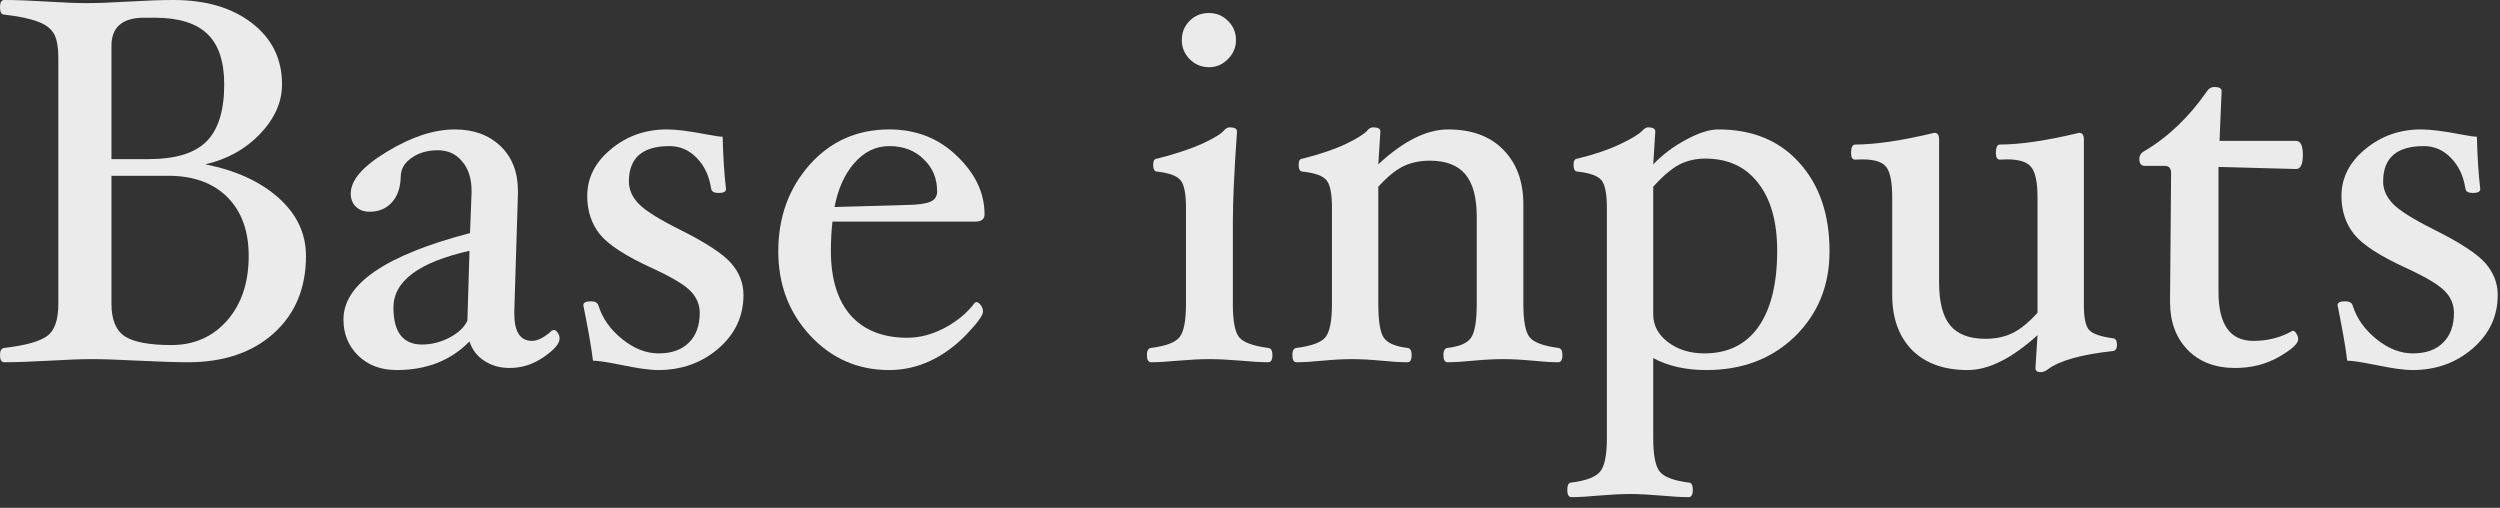 <?xml version="1.0" encoding="utf-8"?>
<svg xmlns="http://www.w3.org/2000/svg" fill="none" height="100%" overflow="visible" preserveAspectRatio="none" style="display: block;" viewBox="0 0 192 39" width="100%">
<rect x="0" y="0" width="192" height="39" fill="#333333" stroke="none"/>
<g id="Title">
<path d="M23.5 19.66C23.5 22.127 22.673 24.107 21.02 25.6C19.367 27.08 17.173 27.82 14.44 27.82C13.547 27.82 12.28 27.78 10.64 27.7C9.08 27.62 7.893 27.58 7.08 27.58C6.267 27.58 5.173 27.62 3.8 27.7C2.373 27.78 1.213 27.82 0.32 27.82C0.107 27.82 0 27.633 0 27.26C0 26.927 0.107 26.747 0.32 26.72C1.933 26.533 3.027 26.233 3.6 25.82C4.187 25.407 4.48 24.58 4.48 23.34V4.52C4.48 3.587 4.36 2.933 4.12 2.56C3.893 2.173 3.487 1.873 2.9 1.66C2.313 1.433 1.453 1.253 0.32 1.12C0.107 1.12 0 0.933 0 0.56C0 0.187 0.107 0 0.32 0C1.213 0 2.307 0.04 3.6 0.12C4.84 0.2 5.867 0.24 6.68 0.24C7.493 0.24 8.56 0.2 9.88 0.12C11.28 0.04 12.427 0 13.32 0C15.813 0 17.827 0.593 19.36 1.78C20.893 2.967 21.66 4.533 21.66 6.48C21.66 7.84 21.093 9.113 19.96 10.3C18.827 11.473 17.427 12.247 15.76 12.62C18.12 13.087 20 13.947 21.4 15.2C22.8 16.453 23.5 17.94 23.5 19.66ZM17.22 6.48C17.22 4.72 16.787 3.427 15.92 2.6C15.053 1.773 13.707 1.36 11.88 1.36H11.08C9.4 1.36 8.56 2.08 8.56 3.52V12.22H11.44C13.467 12.22 14.933 11.773 15.84 10.88C16.76 9.973 17.22 8.507 17.22 6.48ZM19.1 19.66C19.1 17.74 18.553 16.233 17.46 15.14C16.367 14.047 14.853 13.5 12.92 13.5H8.56V23.34C8.56 24.553 8.907 25.387 9.6 25.84C10.293 26.28 11.48 26.5 13.16 26.5C14.907 26.5 16.333 25.873 17.44 24.62C18.547 23.353 19.1 21.7 19.1 19.66Z" fill="white" fill-opacity="0.9"/>
<path d="M39.137 28.26C38.39 28.26 37.737 28.073 37.177 27.7C36.63 27.34 36.257 26.847 36.057 26.22C34.63 27.687 32.763 28.42 30.457 28.42C29.257 28.42 28.277 28.053 27.517 27.32C26.757 26.573 26.377 25.647 26.377 24.54C26.377 21.807 29.617 19.593 36.097 17.9L36.217 14.78V14.68C36.217 13.72 35.977 12.96 35.497 12.4C35.03 11.827 34.403 11.54 33.617 11.54C32.83 11.54 32.163 11.733 31.617 12.12C31.07 12.493 30.79 12.967 30.777 13.54C30.763 14.393 30.537 15.06 30.097 15.54C29.67 16.02 29.097 16.26 28.377 16.26C27.95 16.26 27.603 16.133 27.337 15.88C27.07 15.627 26.937 15.287 26.937 14.86C26.937 13.833 27.87 12.76 29.737 11.64C31.603 10.507 33.337 9.94 34.937 9.94C36.377 9.94 37.543 10.367 38.437 11.22C39.33 12.073 39.777 13.22 39.777 14.66V14.9L39.497 23.94V24.08C39.497 25.48 39.95 26.18 40.857 26.18C41.297 26.18 41.81 25.913 42.397 25.38L42.537 25.34C42.643 25.34 42.743 25.413 42.837 25.56C42.93 25.693 42.977 25.84 42.977 26C42.977 26.387 42.57 26.86 41.757 27.42C40.957 27.98 40.083 28.26 39.137 28.26ZM36.057 19.26C32.163 20.14 30.217 21.593 30.217 23.62C30.217 25.513 30.95 26.46 32.417 26.46C33.123 26.46 33.817 26.287 34.497 25.94C35.19 25.58 35.657 25.14 35.897 24.62L36.057 19.26Z" fill="white" fill-opacity="0.9"/>
<path d="M57.099 22.66C57.099 24.287 56.459 25.653 55.179 26.76C53.899 27.867 52.352 28.42 50.539 28.42C49.899 28.42 48.912 28.28 47.579 28C46.579 27.8 45.899 27.7 45.539 27.7C45.432 26.767 45.185 25.347 44.799 23.44C44.799 23.24 44.992 23.14 45.379 23.14C45.699 23.14 45.892 23.247 45.959 23.46C46.265 24.447 46.872 25.307 47.779 26.04C48.685 26.773 49.619 27.14 50.579 27.14C51.579 27.14 52.352 26.867 52.899 26.32C53.459 25.773 53.739 25.007 53.739 24.02C53.739 23.393 53.505 22.84 53.039 22.36C52.585 21.88 51.592 21.287 50.059 20.58C48.045 19.66 46.712 18.793 46.059 17.98C45.419 17.167 45.099 16.193 45.099 15.06C45.099 13.66 45.705 12.46 46.919 11.46C48.132 10.447 49.565 9.94 51.219 9.94C51.912 9.94 52.885 10.06 54.139 10.3C54.832 10.433 55.285 10.5 55.499 10.5C55.539 12.073 55.625 13.413 55.759 14.52C55.759 14.72 55.565 14.82 55.179 14.82C54.845 14.82 54.659 14.713 54.619 14.5C54.472 13.527 54.105 12.74 53.519 12.14C52.932 11.527 52.232 11.22 51.419 11.22C49.339 11.22 48.299 12.127 48.299 13.94C48.299 14.553 48.545 15.12 49.039 15.64C49.532 16.16 50.605 16.833 52.259 17.66C54.232 18.647 55.532 19.5 56.159 20.22C56.785 20.94 57.099 21.753 57.099 22.66Z" fill="white" fill-opacity="0.9"/>
<path d="M75.612 16.46C75.612 16.833 75.372 17.02 74.892 17.02H63.932C63.852 17.74 63.812 18.487 63.812 19.26C63.812 21.407 64.319 23.06 65.332 24.22C66.359 25.367 67.812 25.94 69.692 25.94C70.639 25.94 71.592 25.687 72.552 25.18C73.512 24.673 74.285 24.027 74.872 23.24L74.972 23.2C75.092 23.2 75.206 23.273 75.312 23.42C75.432 23.567 75.492 23.74 75.492 23.94C75.492 24.22 75.066 24.807 74.212 25.7C73.359 26.58 72.432 27.253 71.432 27.72C70.432 28.187 69.385 28.42 68.292 28.42C65.892 28.42 63.872 27.54 62.232 25.78C60.592 24.02 59.772 21.86 59.772 19.3C59.772 16.687 60.572 14.473 62.172 12.66C63.785 10.847 65.826 9.94 68.292 9.94C70.359 9.94 72.092 10.62 73.492 11.98C74.906 13.327 75.612 14.82 75.612 16.46ZM71.972 14.7C71.972 13.7 71.626 12.873 70.932 12.22C70.252 11.553 69.372 11.22 68.292 11.22C67.266 11.22 66.372 11.653 65.612 12.52C64.865 13.373 64.359 14.5 64.092 15.9L69.652 15.74C70.492 15.727 71.085 15.647 71.432 15.5C71.792 15.353 71.972 15.087 71.972 14.7Z" fill="white" fill-opacity="0.9"/>
<path d="M94.923 3.08C94.923 3.64 94.716 4.127 94.303 4.54C93.903 4.953 93.416 5.16 92.843 5.16C92.27 5.16 91.776 4.953 91.363 4.54C90.963 4.127 90.763 3.64 90.763 3.08C90.763 2.493 90.963 2 91.363 1.6C91.763 1.2 92.257 1 92.843 1C93.416 1 93.903 1.2 94.303 1.6C94.716 2 94.923 2.493 94.923 3.08ZM97.723 27.26C97.723 27.633 97.617 27.82 97.403 27.82C96.856 27.82 96.156 27.78 95.303 27.7C94.343 27.62 93.537 27.58 92.883 27.58C92.216 27.58 91.416 27.62 90.483 27.7C89.643 27.78 88.95 27.82 88.403 27.82C88.19 27.82 88.083 27.633 88.083 27.26C88.083 26.927 88.19 26.747 88.403 26.72C89.537 26.573 90.263 26.3 90.583 25.9C90.916 25.5 91.083 24.647 91.083 23.34V15.94C91.083 14.873 90.943 14.173 90.663 13.84C90.397 13.507 89.803 13.287 88.883 13.18C88.67 13.18 88.563 13.007 88.563 12.66C88.563 12.34 88.67 12.18 88.883 12.18C90.283 11.82 91.43 11.44 92.323 11.04C93.216 10.627 93.776 10.287 94.003 10.02C94.136 9.86 94.283 9.78 94.443 9.78C94.817 9.78 95.003 9.887 95.003 10.1C94.79 13.087 94.683 15.407 94.683 17.06V23.34C94.683 24.647 94.843 25.5 95.163 25.9C95.496 26.3 96.243 26.573 97.403 26.72C97.617 26.747 97.723 26.927 97.723 27.26Z" fill="white" fill-opacity="0.9"/>
<path d="M119.994 27.26C119.994 27.633 119.887 27.82 119.674 27.82C119.141 27.82 118.487 27.78 117.714 27.7C116.861 27.62 116.107 27.58 115.454 27.58C114.787 27.58 114.021 27.62 113.154 27.7C112.367 27.78 111.707 27.82 111.174 27.82C110.961 27.82 110.854 27.633 110.854 27.26C110.854 26.927 110.961 26.747 111.174 26.72C112.094 26.613 112.694 26.353 112.974 25.94C113.267 25.527 113.414 24.66 113.414 23.34V16.66C113.414 15.167 113.121 14.073 112.534 13.38C111.947 12.687 111.041 12.34 109.814 12.34C109.041 12.34 108.354 12.487 107.754 12.78C107.167 13.073 106.534 13.593 105.854 14.34V23.34C105.854 24.66 105.994 25.527 106.274 25.94C106.567 26.353 107.174 26.613 108.094 26.72C108.307 26.747 108.414 26.927 108.414 27.26C108.414 27.633 108.307 27.82 108.094 27.82C107.547 27.82 106.881 27.78 106.094 27.7C105.227 27.62 104.467 27.58 103.814 27.58C103.174 27.58 102.427 27.62 101.574 27.7C100.787 27.78 100.121 27.82 99.574 27.82C99.361 27.82 99.254 27.633 99.254 27.26C99.254 26.927 99.361 26.747 99.574 26.72C100.721 26.573 101.461 26.3 101.794 25.9C102.127 25.487 102.294 24.633 102.294 23.34V15.94C102.294 14.873 102.154 14.173 101.874 13.84C101.607 13.507 101.001 13.287 100.054 13.18C99.841 13.18 99.734 13.007 99.734 12.66C99.734 12.34 99.841 12.18 100.054 12.18C101.374 11.847 102.474 11.473 103.354 11.06C104.234 10.633 104.787 10.287 105.014 10.02C105.147 9.86 105.294 9.78 105.454 9.78C105.827 9.78 106.014 9.887 106.014 10.1L105.854 12.62C107.774 10.833 109.561 9.94 111.214 9.94C113.027 9.94 114.441 10.46 115.454 11.5C116.481 12.54 116.994 13.94 116.994 15.7V23.34C116.994 24.647 117.154 25.5 117.474 25.9C117.807 26.3 118.541 26.573 119.674 26.72C119.887 26.747 119.994 26.927 119.994 27.26Z" fill="white" fill-opacity="0.9"/>
<path d="M140.508 19.3C140.508 21.927 139.621 24.107 137.848 25.84C136.075 27.56 133.808 28.42 131.048 28.42C129.461 28.42 128.101 28.113 126.968 27.5V33.66C126.968 34.953 127.135 35.807 127.468 36.22C127.801 36.633 128.541 36.913 129.688 37.06C129.901 37.06 130.008 37.247 130.008 37.62C130.008 37.993 129.901 38.18 129.688 38.18C129.141 38.18 128.435 38.14 127.568 38.06C126.635 37.98 125.848 37.94 125.208 37.94C124.541 37.94 123.735 37.98 122.788 38.06C121.935 38.14 121.235 38.18 120.688 38.18C120.475 38.18 120.368 37.993 120.368 37.62C120.368 37.247 120.475 37.06 120.688 37.06C121.821 36.913 122.555 36.633 122.888 36.22C123.235 35.807 123.408 34.953 123.408 33.66V15.94C123.408 14.873 123.268 14.173 122.988 13.84C122.721 13.507 122.115 13.287 121.168 13.18C120.955 13.18 120.848 13.007 120.848 12.66C120.848 12.34 120.955 12.18 121.168 12.18C122.461 11.86 123.541 11.493 124.408 11.08C125.288 10.667 125.868 10.313 126.148 10.02C126.295 9.86 126.435 9.78 126.568 9.78C126.941 9.78 127.128 9.887 127.128 10.1L126.968 12.62C127.701 11.86 128.548 11.227 129.508 10.72C130.468 10.2 131.288 9.94 131.968 9.94C134.595 9.94 136.675 10.8 138.208 12.52C139.741 14.227 140.508 16.487 140.508 19.3ZM136.488 19.26C136.488 17.033 136.001 15.3 135.028 14.06C134.068 12.807 132.715 12.18 130.968 12.18C130.235 12.18 129.568 12.333 128.968 12.64C128.381 12.947 127.715 13.513 126.968 14.34V24.14C126.968 24.993 127.348 25.707 128.108 26.28C128.868 26.853 129.795 27.14 130.888 27.14C132.701 27.14 134.088 26.46 135.048 25.1C136.008 23.727 136.488 21.78 136.488 19.26Z" fill="white" fill-opacity="0.9"/>
<path d="M162.582 26.5C162.582 26.78 162.476 26.933 162.262 26.96C159.836 27.227 158.176 27.693 157.282 28.36C157.096 28.507 156.909 28.58 156.722 28.58C156.456 28.58 156.322 28.473 156.322 28.26L156.482 25.74C154.509 27.527 152.722 28.42 151.122 28.42C149.296 28.42 147.869 27.907 146.842 26.88C145.829 25.84 145.322 24.433 145.322 22.66V15.18C145.322 13.993 145.169 13.207 144.862 12.82C144.556 12.433 143.949 12.24 143.042 12.24C142.869 12.24 142.676 12.247 142.462 12.26C142.262 12.26 142.162 12.087 142.162 11.74C142.162 11.313 142.269 11.1 142.482 11.1C144.029 11.1 146.056 10.8 148.562 10.2C148.802 10.2 148.922 10.367 148.922 10.7V21.7C148.922 23.207 149.209 24.307 149.782 25C150.356 25.68 151.256 26.02 152.482 26.02C153.269 26.02 153.962 25.873 154.562 25.58C155.162 25.287 155.802 24.767 156.482 24.02V15.18C156.482 14.007 156.322 13.227 156.002 12.84C155.696 12.44 155.076 12.24 154.142 12.24C153.982 12.24 153.796 12.247 153.582 12.26C153.382 12.26 153.282 12.087 153.282 11.74C153.282 11.313 153.389 11.1 153.602 11.1C155.149 11.1 157.176 10.8 159.682 10.2C159.922 10.2 160.042 10.367 160.042 10.7V23.46C160.042 24.38 160.169 25 160.422 25.32C160.689 25.627 161.302 25.847 162.262 25.98C162.476 25.98 162.582 26.153 162.582 26.5Z" fill="white" fill-opacity="0.9"/>
<path d="M176.86 11.9C176.86 12.62 176.686 12.98 176.34 12.98L170.38 12.82V22.42C170.38 24.927 171.273 26.18 173.06 26.18C174.166 26.18 175.173 25.92 176.08 25.4C176.186 25.4 176.28 25.473 176.36 25.62C176.453 25.753 176.5 25.9 176.5 26.06C176.5 26.393 176 26.847 175 27.42C174.013 27.98 172.9 28.26 171.66 28.26C170.14 28.26 168.926 27.8 168.02 26.88C167.113 25.947 166.66 24.72 166.66 23.2V23.02L166.74 13.3C166.74 12.927 166.58 12.74 166.26 12.74H164.74C164.446 12.74 164.3 12.567 164.3 12.22C164.3 11.953 164.42 11.753 164.66 11.62C166.513 10.527 168.126 8.987 169.5 7C169.646 6.787 169.833 6.68 170.06 6.68C170.433 6.68 170.62 6.787 170.62 7L170.46 10.82H176.34C176.686 10.82 176.86 11.18 176.86 11.9Z" fill="white" fill-opacity="0.9"/>
<path d="M191.825 22.66C191.825 24.287 191.185 25.653 189.905 26.76C188.625 27.867 187.079 28.42 185.265 28.42C184.625 28.42 183.639 28.28 182.305 28C181.305 27.8 180.625 27.7 180.265 27.7C180.159 26.767 179.912 25.347 179.525 23.44C179.525 23.24 179.719 23.14 180.105 23.14C180.425 23.14 180.619 23.247 180.685 23.46C180.992 24.447 181.599 25.307 182.505 26.04C183.412 26.773 184.345 27.14 185.305 27.14C186.305 27.14 187.079 26.867 187.625 26.32C188.185 25.773 188.465 25.007 188.465 24.02C188.465 23.393 188.232 22.84 187.765 22.36C187.312 21.88 186.319 21.287 184.785 20.58C182.772 19.66 181.439 18.793 180.785 17.98C180.145 17.167 179.825 16.193 179.825 15.06C179.825 13.66 180.432 12.46 181.645 11.46C182.859 10.447 184.292 9.94 185.945 9.94C186.639 9.94 187.612 10.06 188.865 10.3C189.559 10.433 190.012 10.5 190.225 10.5C190.265 12.073 190.352 13.413 190.485 14.52C190.485 14.72 190.292 14.82 189.905 14.82C189.572 14.82 189.385 14.713 189.345 14.5C189.199 13.527 188.832 12.74 188.245 12.14C187.659 11.527 186.959 11.22 186.145 11.22C184.065 11.22 183.025 12.127 183.025 13.94C183.025 14.553 183.272 15.12 183.765 15.64C184.259 16.16 185.332 16.833 186.985 17.66C188.959 18.647 190.259 19.5 190.885 20.22C191.512 20.94 191.825 21.753 191.825 22.66Z" fill="white" fill-opacity="0.9"/>
</g>
</svg>